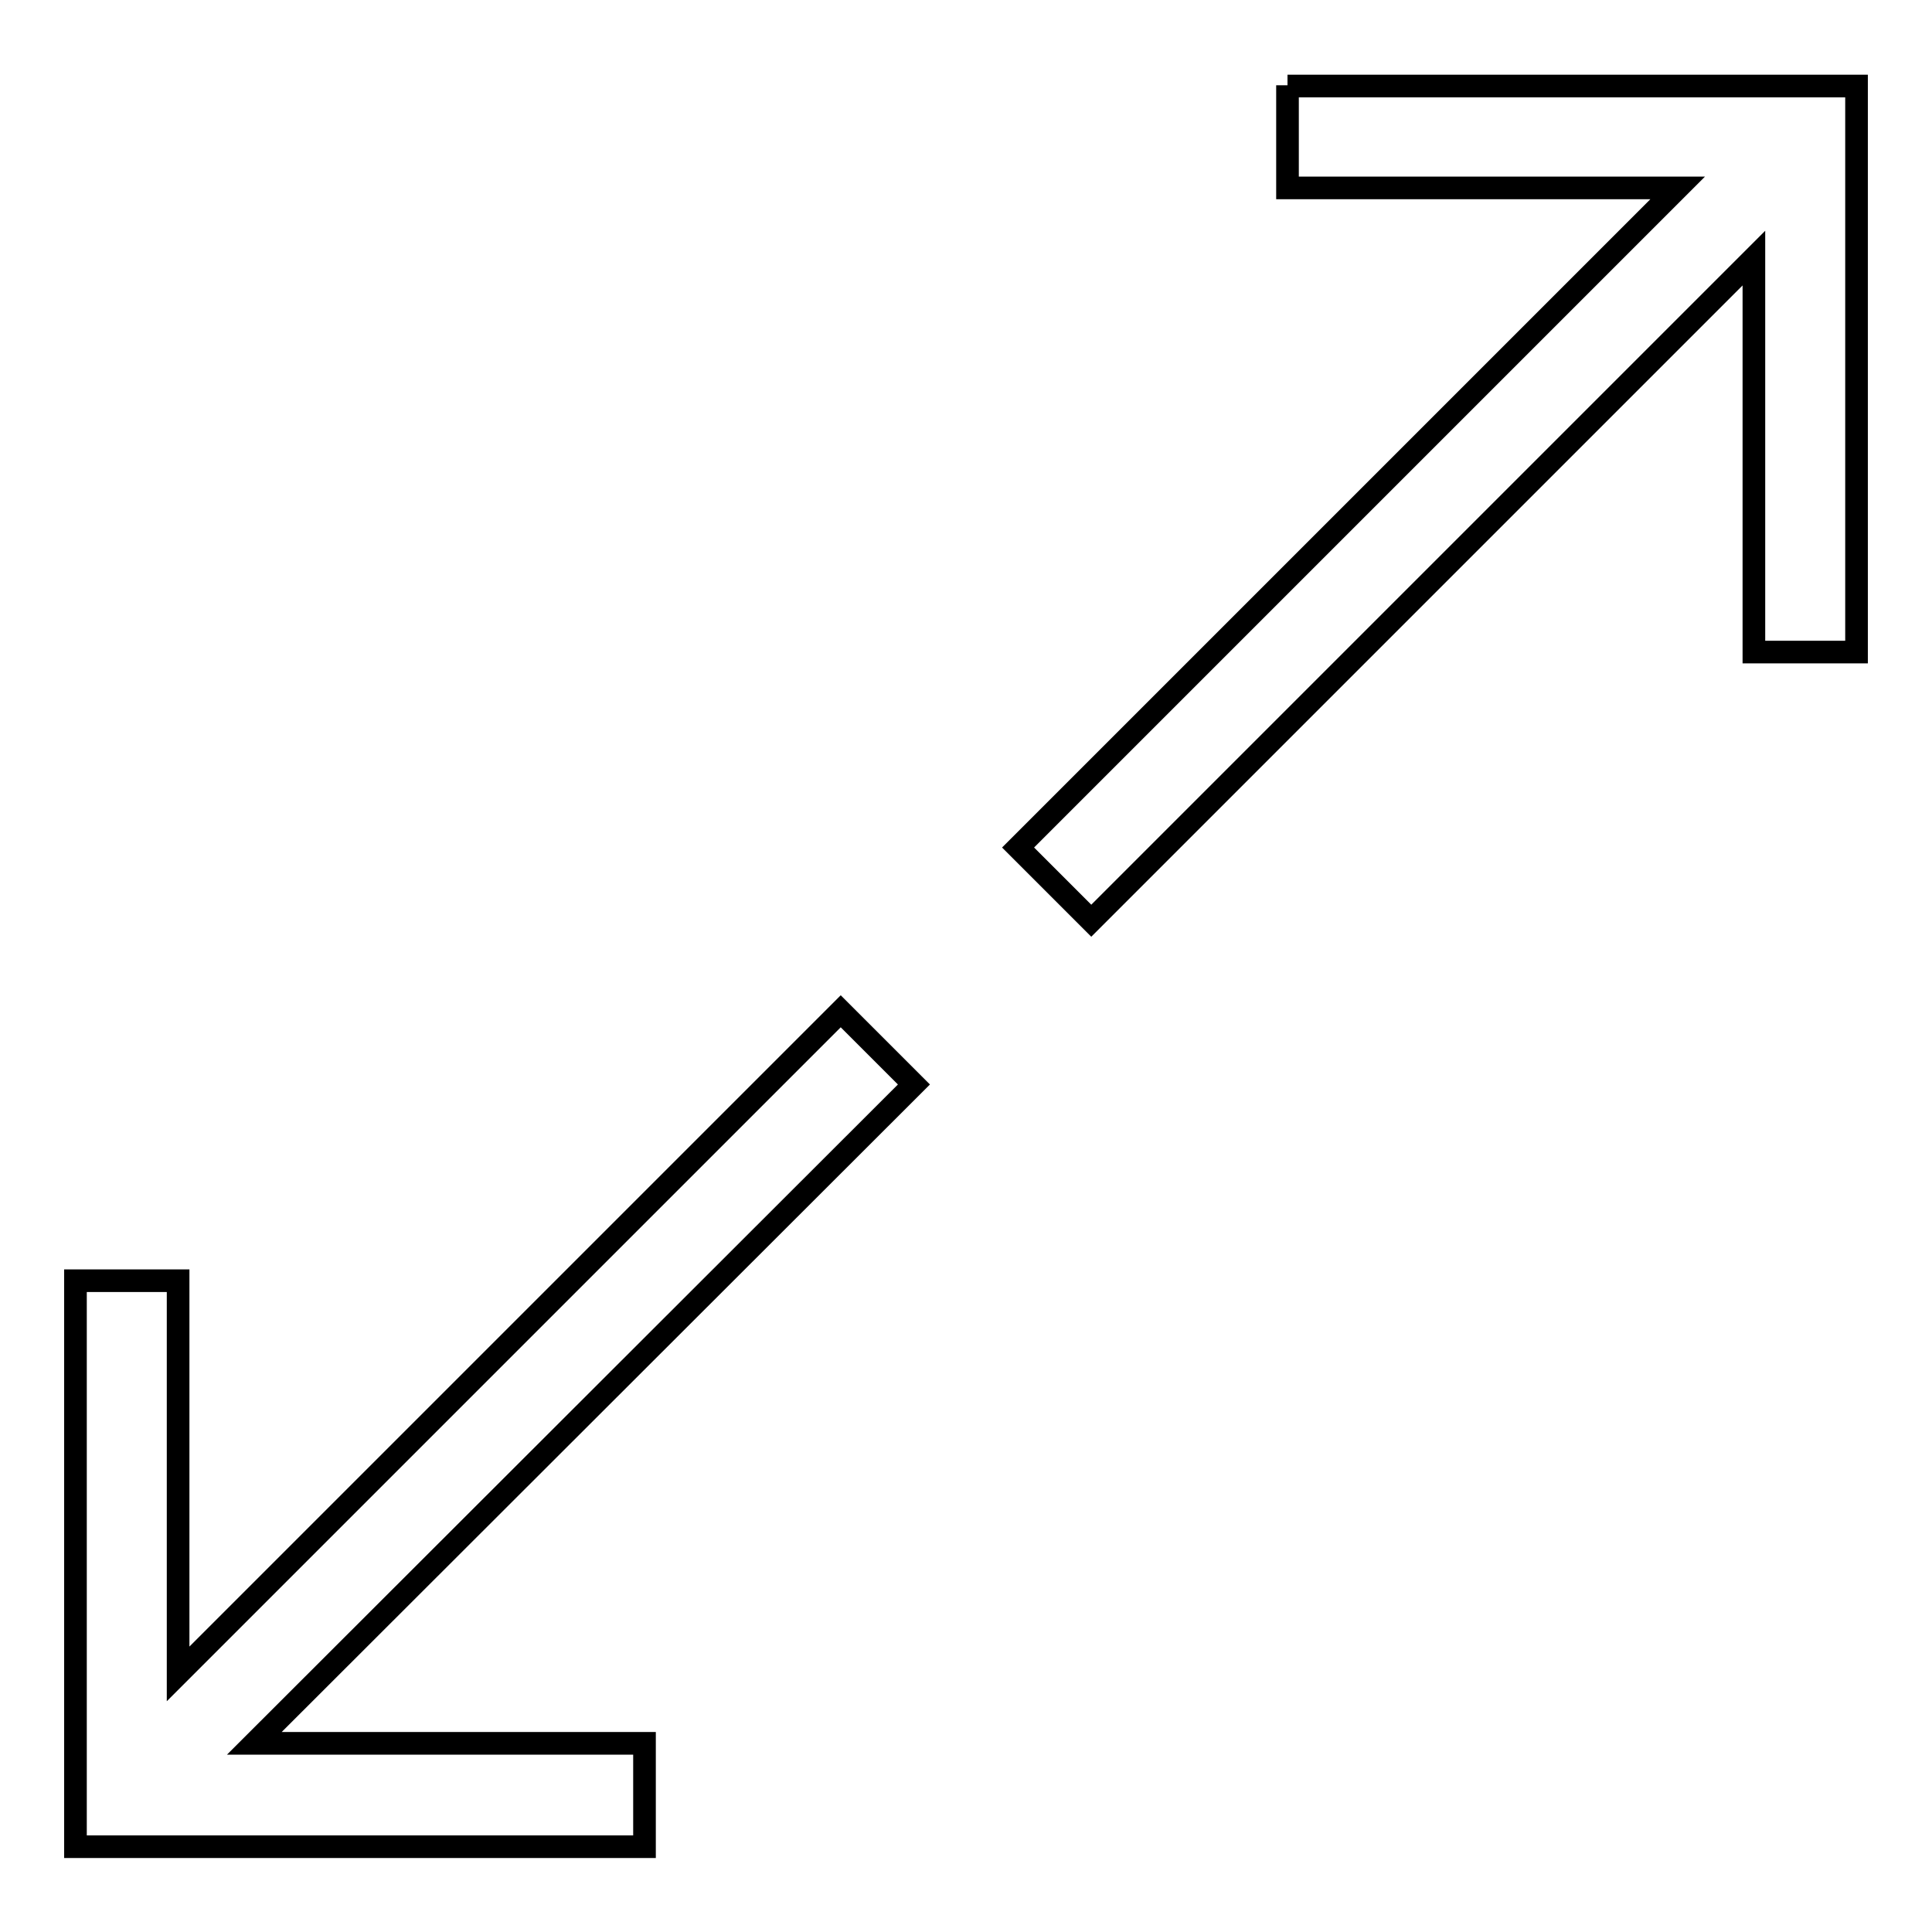 <?xml version="1.0" encoding="utf-8"?>
<!-- Svg Vector Icons : http://www.onlinewebfonts.com/icon -->
<!DOCTYPE svg PUBLIC "-//W3C//DTD SVG 1.1//EN" "http://www.w3.org/Graphics/SVG/1.1/DTD/svg11.dtd">
<svg version="1.1" xmlns="http://www.w3.org/2000/svg" xmlns:xlink="http://www.w3.org/1999/xlink" x="0px" y="0px" viewBox="0 0 256 256" enable-background="new 0 0 256 256" xml:space="preserve">
<g><g><path stroke-width="3" fill-opacity="0" stroke="#000000"  d="M170.6,11.3v13.6h51.7l-87.4,87.4l9.7,9.7l87.8-87.8v52.2H246v-75H170.6z"/><path stroke-width="3" fill-opacity="0" stroke="#000000"  d="M121.1,143.7l-9.7-9.7l-87.8,87.8v-52.1H10v75h75.4v-13.7H33.7L121.1,143.7z"/></g></g>
</svg>